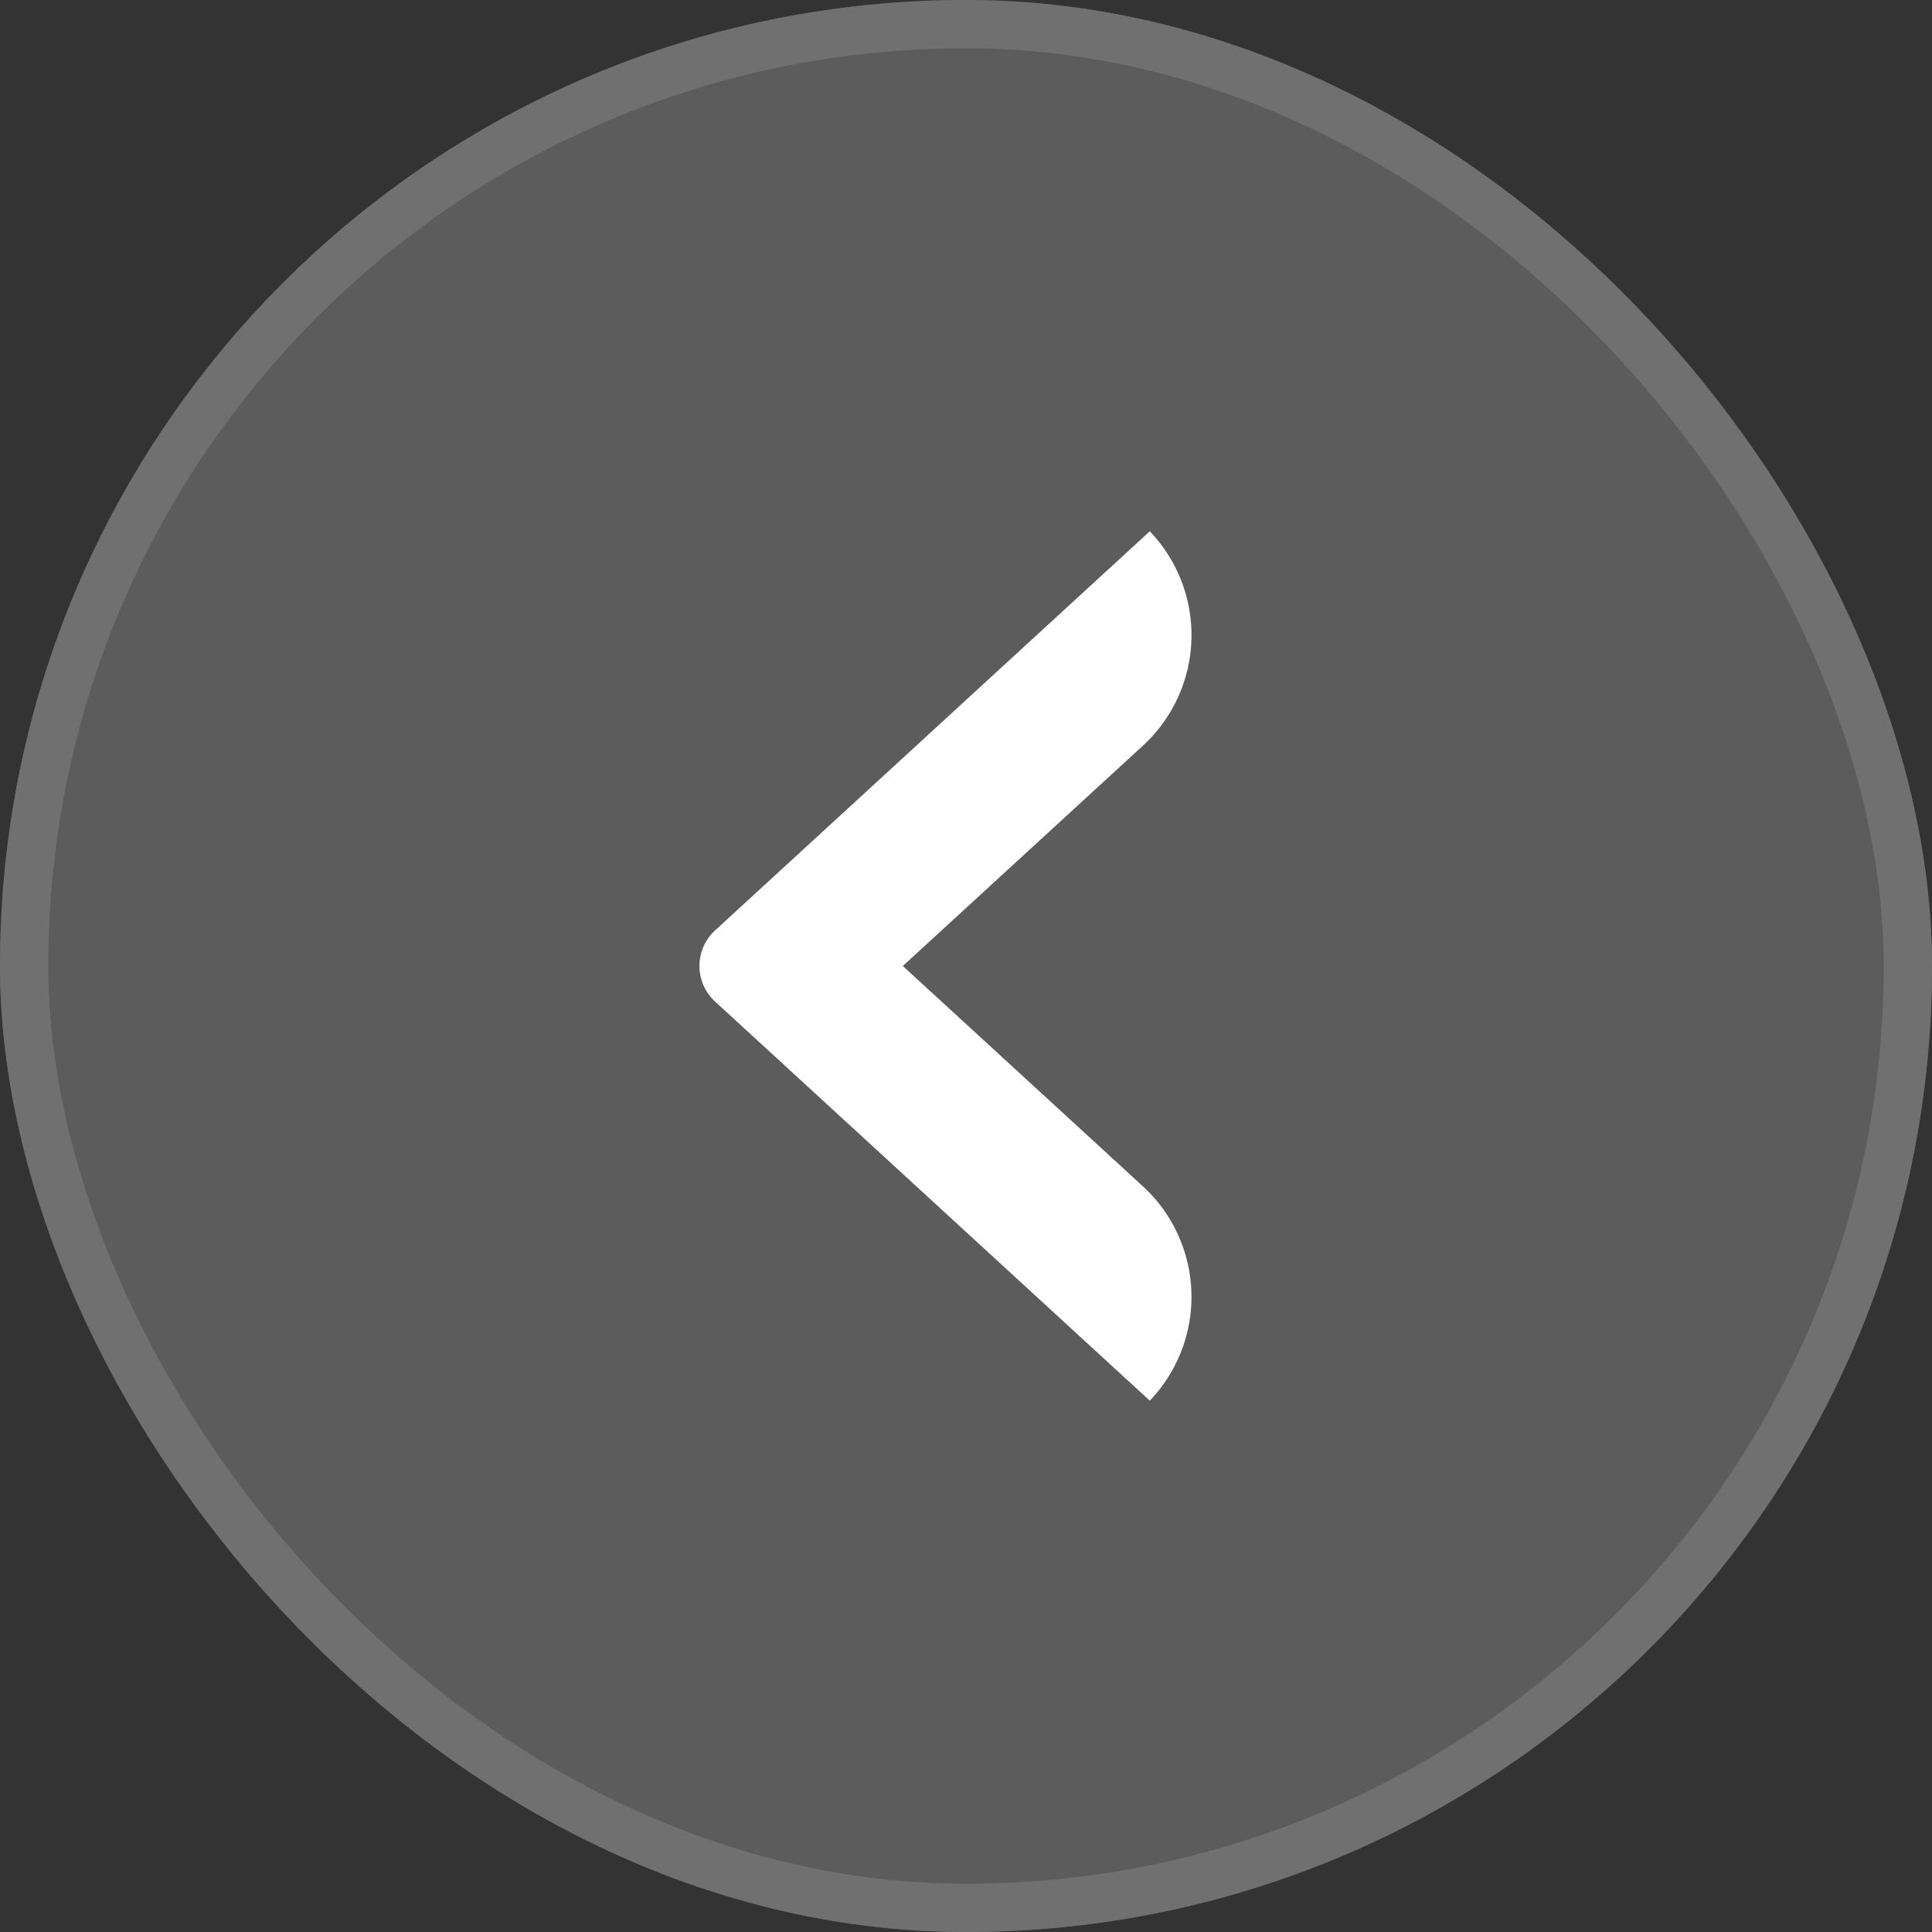 <svg id="left-icn-arrow" xmlns="http://www.w3.org/2000/svg" width="40" height="40" viewBox="0 0 40 40">
  <rect x="0" y="0" width="40" height="40" fill="#333333" stroke="none"/>
  <g id="Group_21192" data-name="Group 21192">
    <rect id="Rectangle_8032" data-name="Rectangle 8032" width="40" height="40" rx="20" transform="translate(0 0)" fill="rgba(255,255,255,0.2)"/>
    <rect id="Rectangle_8033" data-name="Rectangle 8033" width="39" height="39" rx="19.5" transform="translate(0.5 0.5)" fill="none" stroke="#707070" stroke-width="1"/>
  </g>
  <g id="Group_21193" data-name="Group 21193" transform="translate(14.479 11)">
    <path id="Path_27539" data-name="Path 27539" d="M23.545,22l4.971-4.562A3.107,3.107,0,0,0,28.658,13l-9,8.263a1,1,0,0,0,0,1.473l9,8.263a3.107,3.107,0,0,0-.143-4.438Z" transform="translate(-19.332 -13)" fill="#fff" fill-rule="evenodd"/>
  </g>
</svg>
